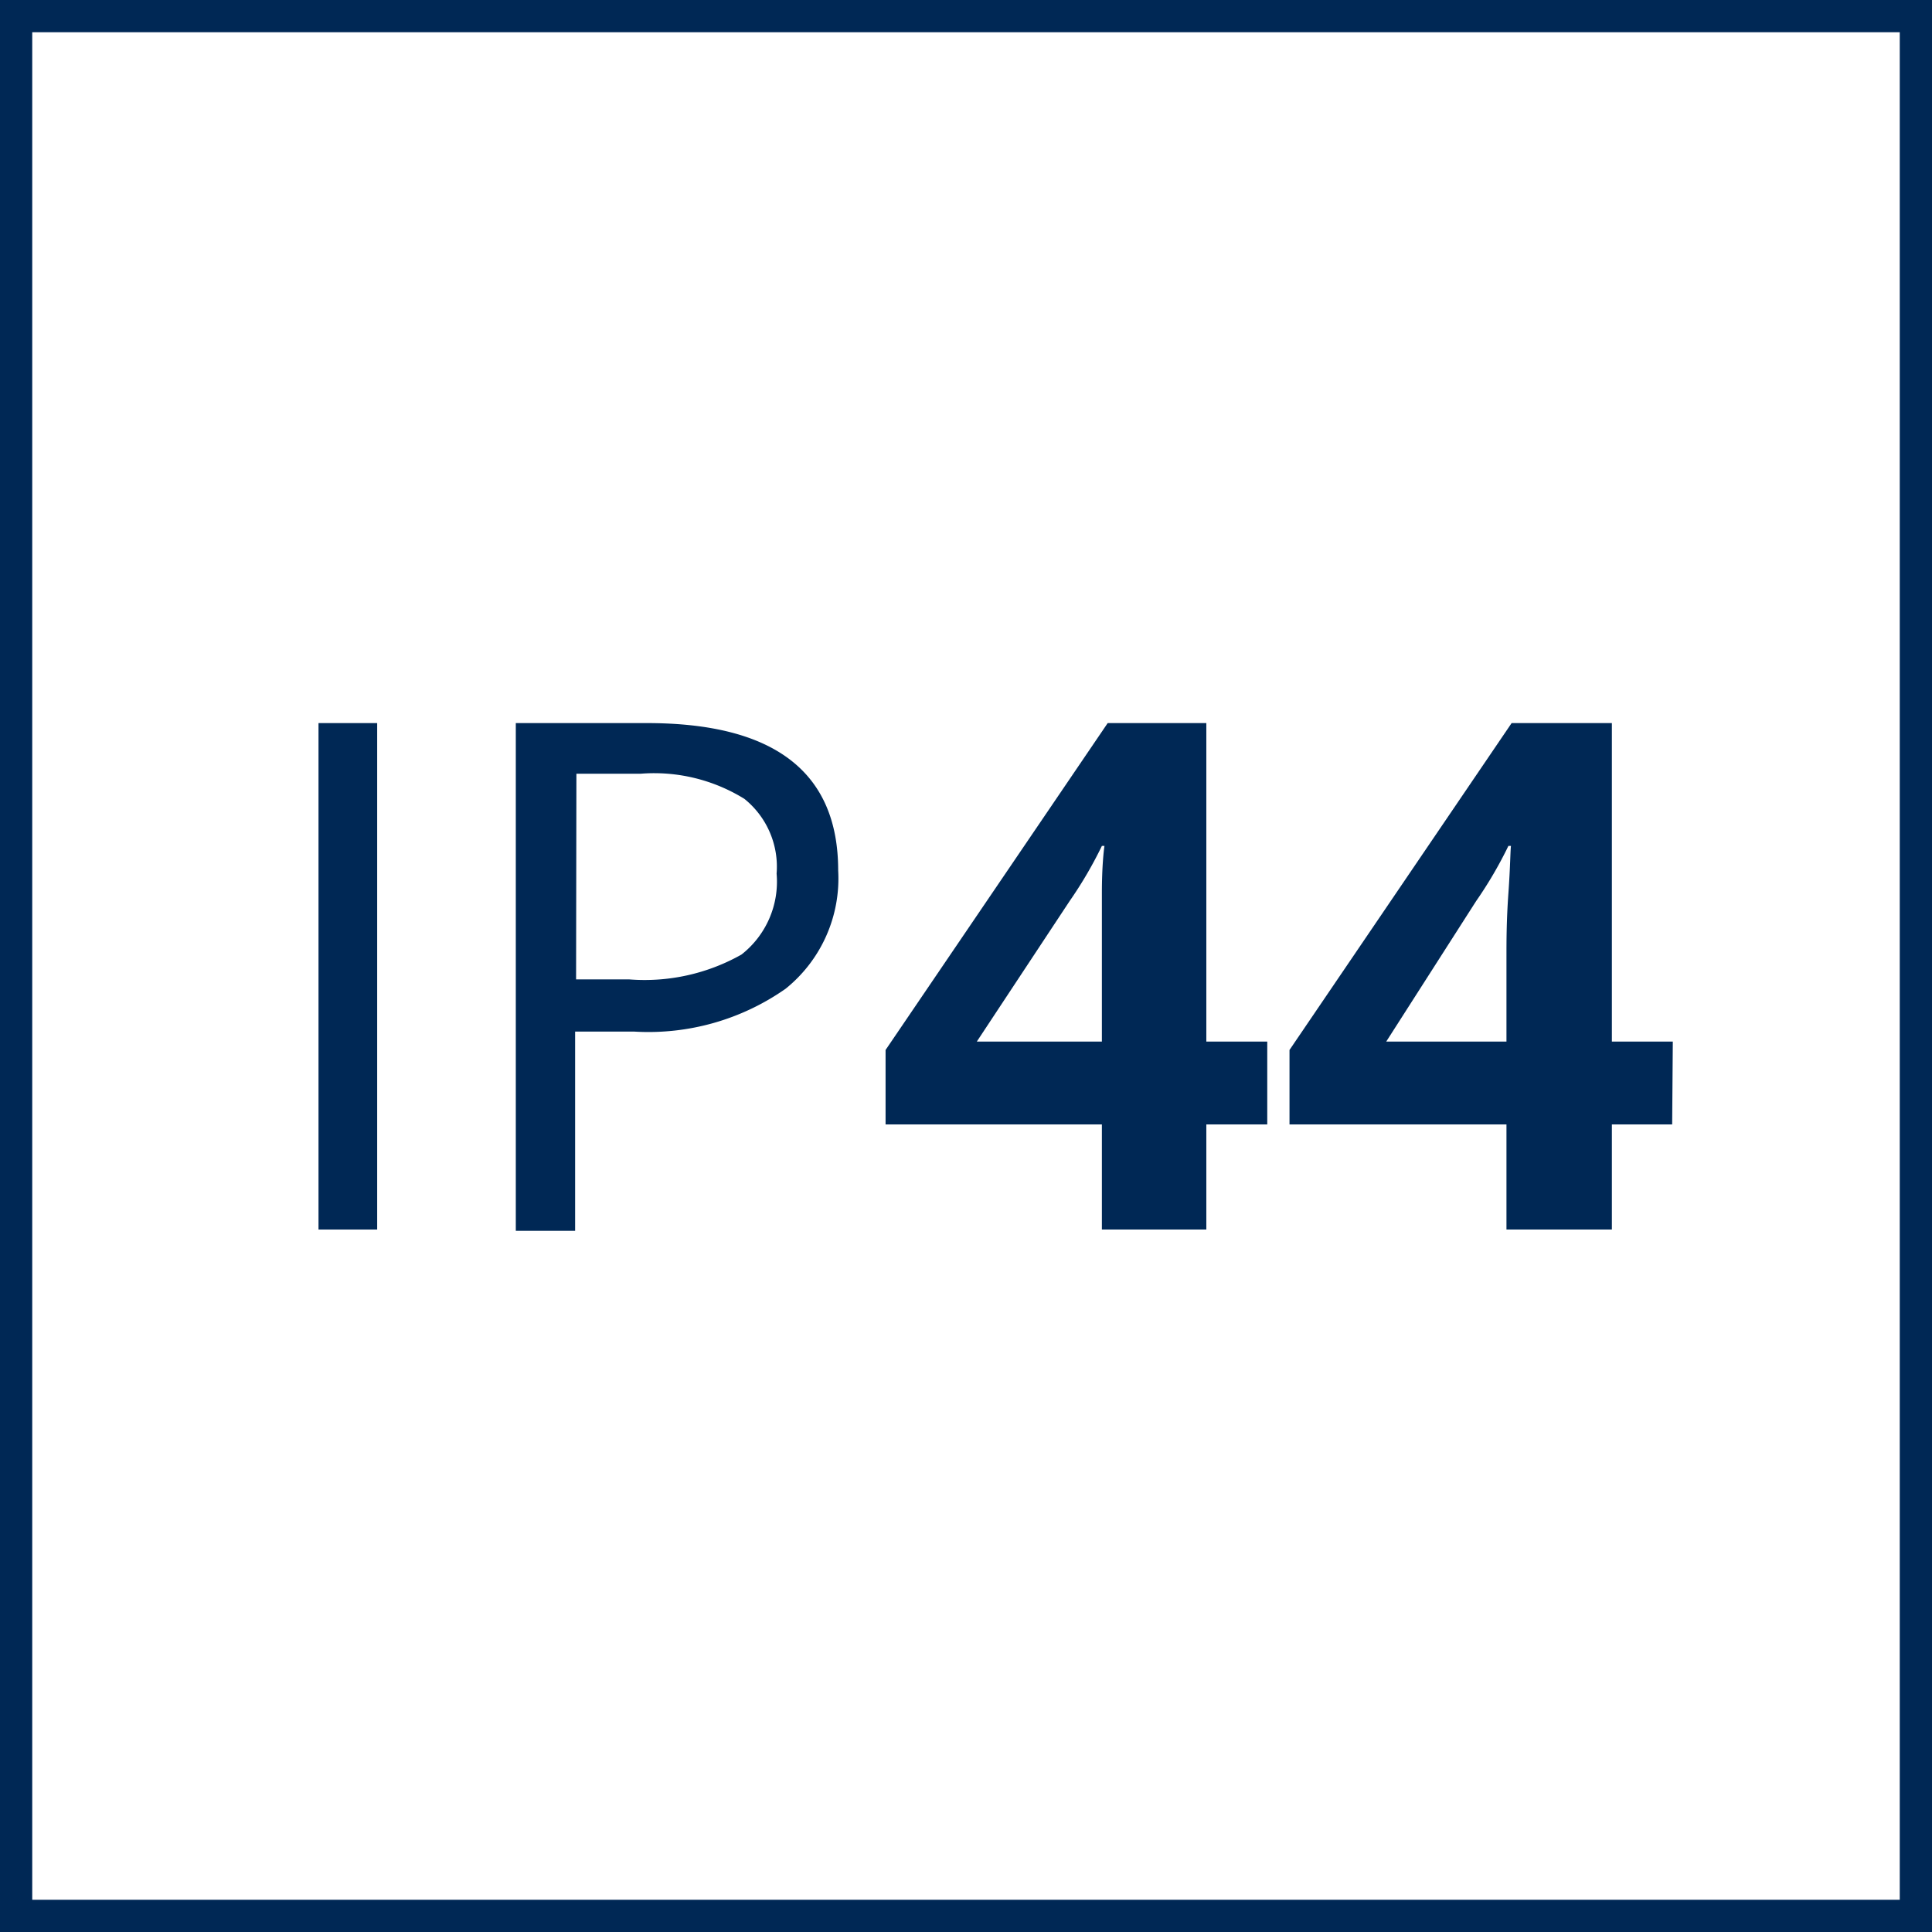 <?xml version="1.0" encoding="utf-8"?>
<svg xmlns="http://www.w3.org/2000/svg" viewBox="0 0 59.93 59.93"><defs><style>.cls-1{fill:#002855;}</style></defs><g id="Layer_2" data-name="Layer 2"><g id="Layer_1-2" data-name="Layer 1"><path class="cls-1" d="M9.88,38.14V22.43H11.7V38.14Z"/><path class="cls-1" d="M26,27a4.39,4.39,0,0,1-1.63,3.67A7.41,7.41,0,0,1,19.68,32H17.84v6.18H16V22.43h4.07Q26,22.43,26,27Zm-8.13,3.38h1.64A6.11,6.11,0,0,0,23,29.61a2.87,2.87,0,0,0,1.09-2.51,2.7,2.7,0,0,0-1-2.32A5.32,5.32,0,0,0,19.88,24h-2Z"/><path class="cls-1" d="M39.31,34.88H37.42v3.26H34.18V34.88H27.47V32.57l6.89-10.14h3.06v9.88h1.89Zm-5.13-2.57V29.64c0-.44,0-1.09,0-1.93s.06-1.34.08-1.47h-.08a12.6,12.6,0,0,1-1,1.71l-2.88,4.36Z"/><path class="cls-1" d="M51.87,34.88H50v3.26H46.73V34.88H40V32.57l6.89-10.14H50v9.88h1.89Zm-5.14-2.57V29.64c0-.44,0-1.09.06-1.93s.06-1.34.08-1.47h-.08a12.6,12.6,0,0,1-1,1.71L43,32.31Z"/><path class="cls-1" d="M58.93,1V58.93H1V1H58.93m1-1H0V59.93H59.93V0Z"/></g></g></svg>
